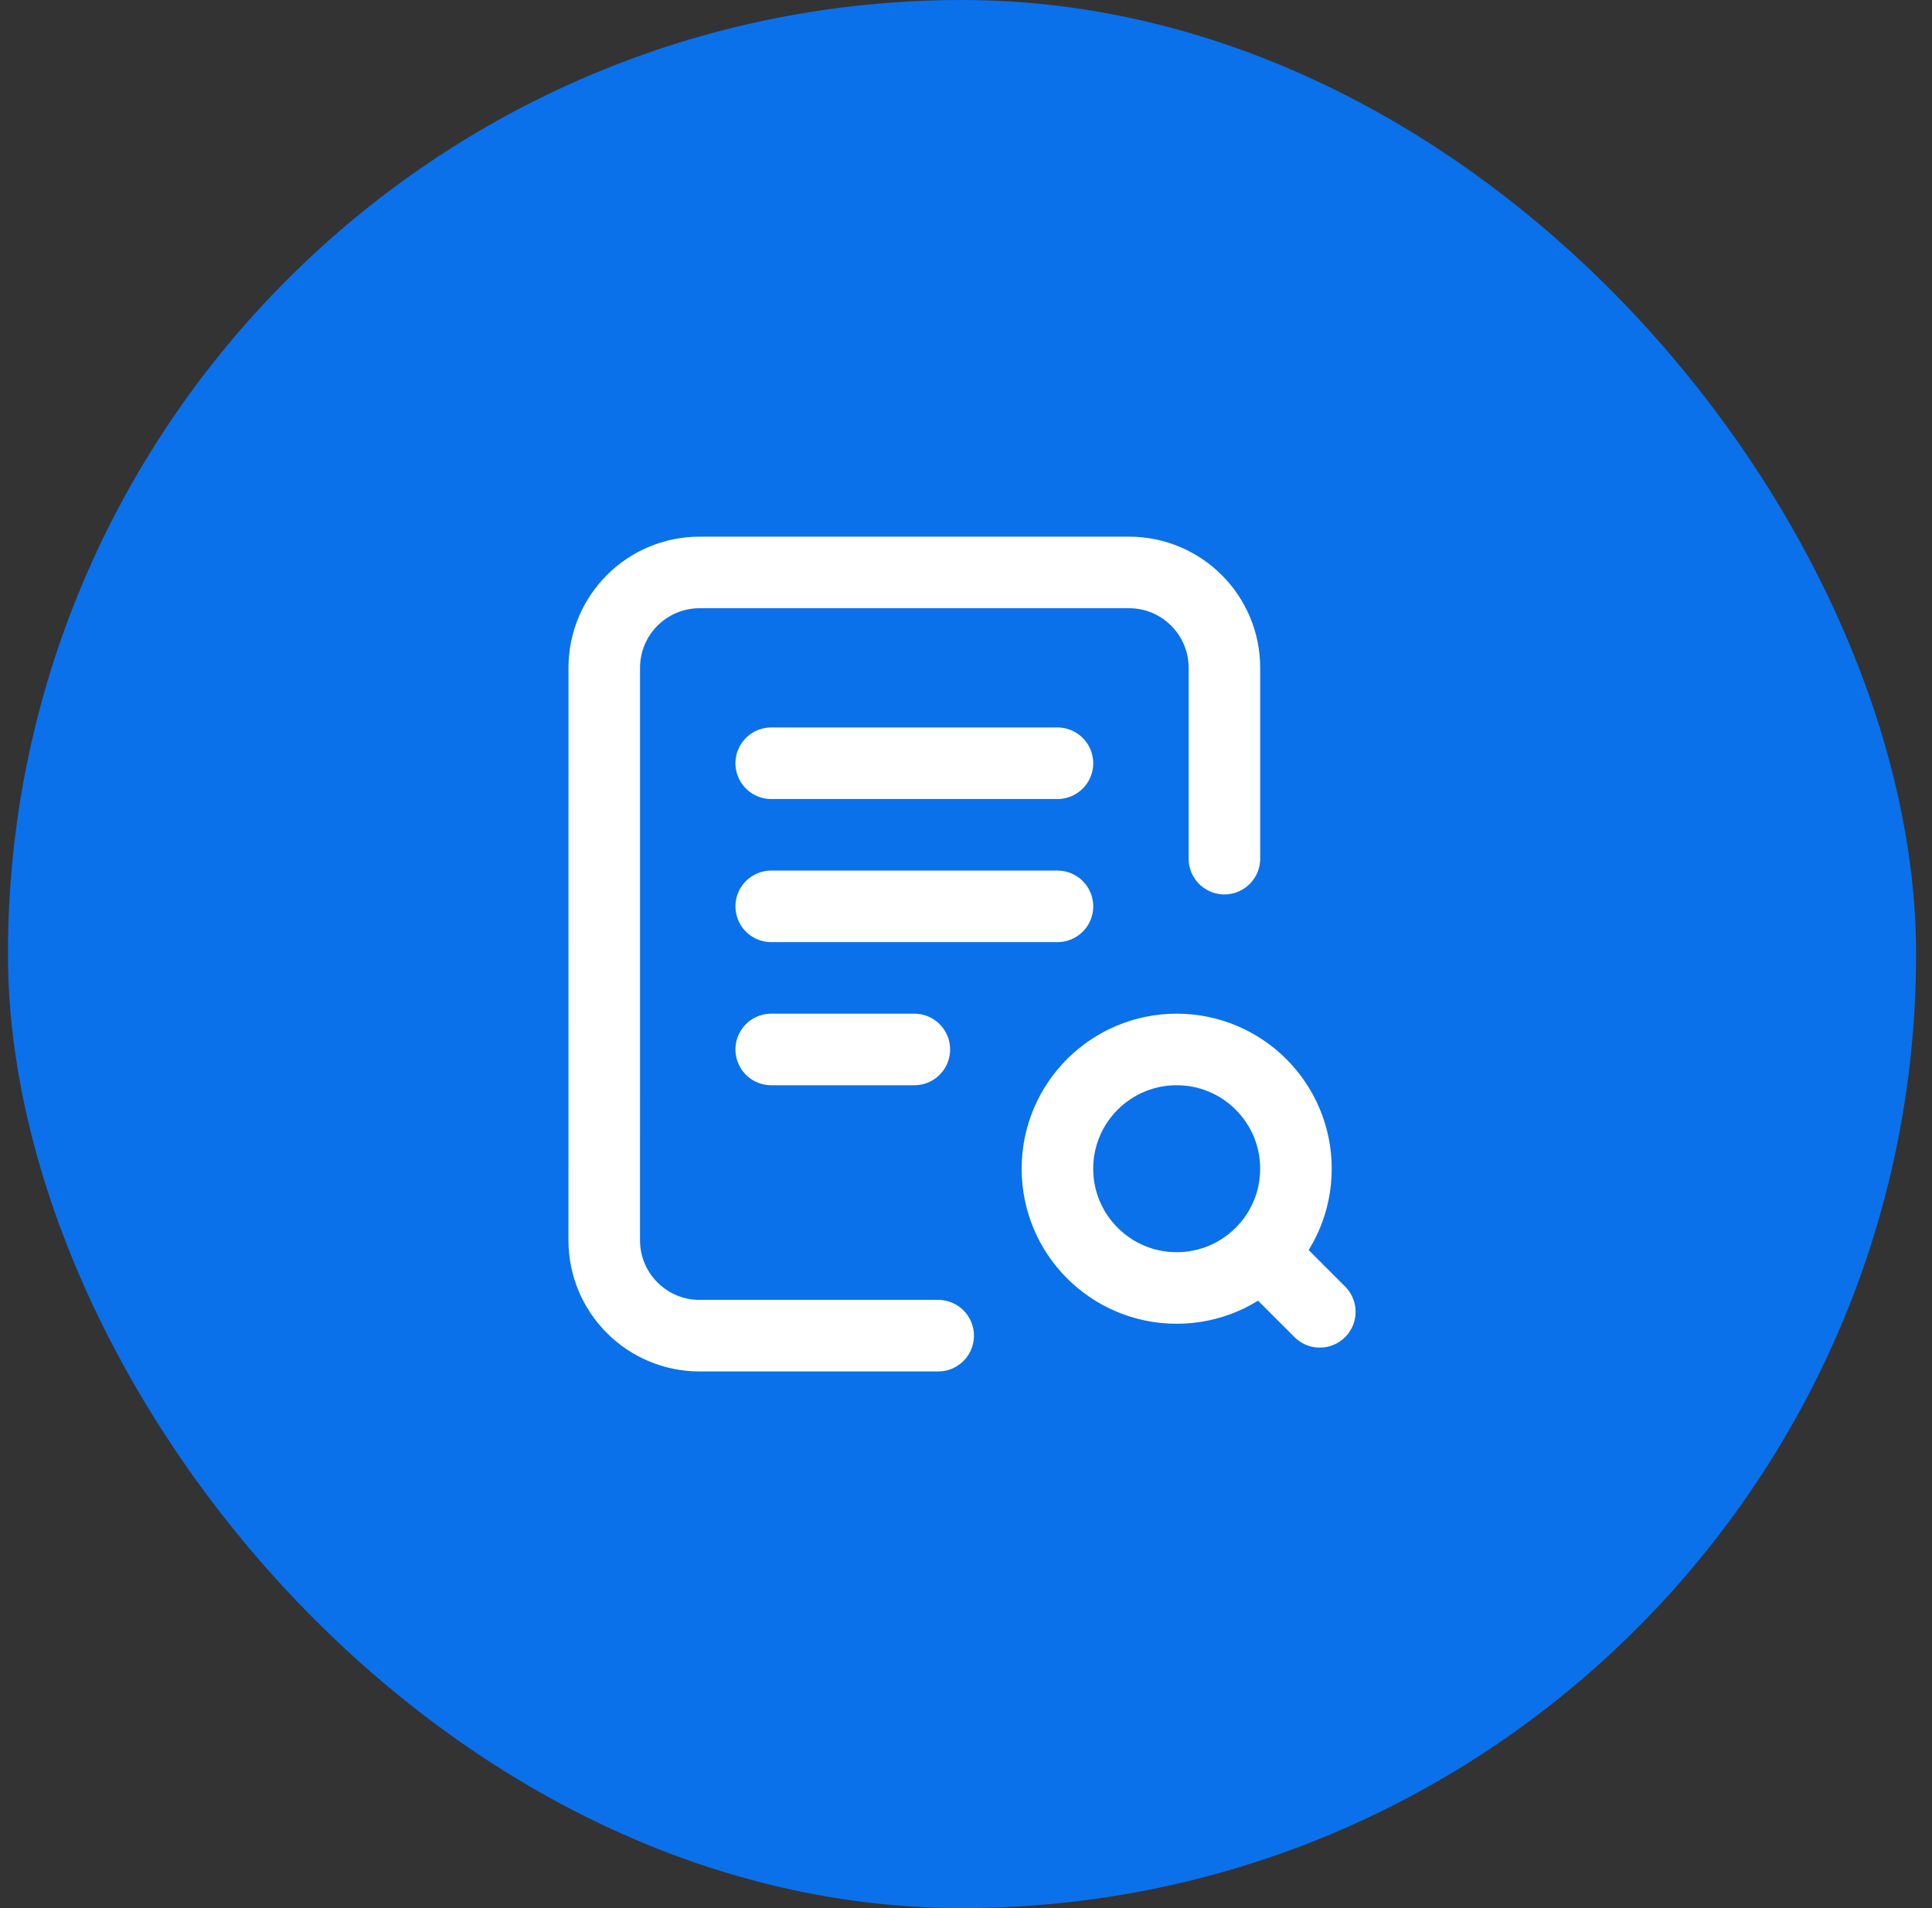 <svg width="81" height="80" viewBox="0 0 81 80" fill="none" xmlns="http://www.w3.org/2000/svg">
<rect x="0" y="0" width="81" height="80" fill="#333333" stroke="none"/>
<rect x="0.333" width="80" height="80" rx="40" fill="#0A71EB"/>
<path d="M39.333 56H29.333C27.124 56 25.333 54.209 25.333 52L25.334 28C25.334 25.791 27.124 24 29.334 24H47.334C49.543 24 51.334 25.791 51.334 28V36M53.333 53L55.333 55M32.334 32H44.334M32.334 38H44.334M32.334 44H38.334M54.333 49C54.333 51.761 52.095 54 49.333 54C46.572 54 44.333 51.761 44.333 49C44.333 46.239 46.572 44 49.333 44C52.095 44 54.333 46.239 54.333 49Z" stroke="white" stroke-width="3" stroke-linecap="round" stroke-linejoin="round"/>
</svg>
